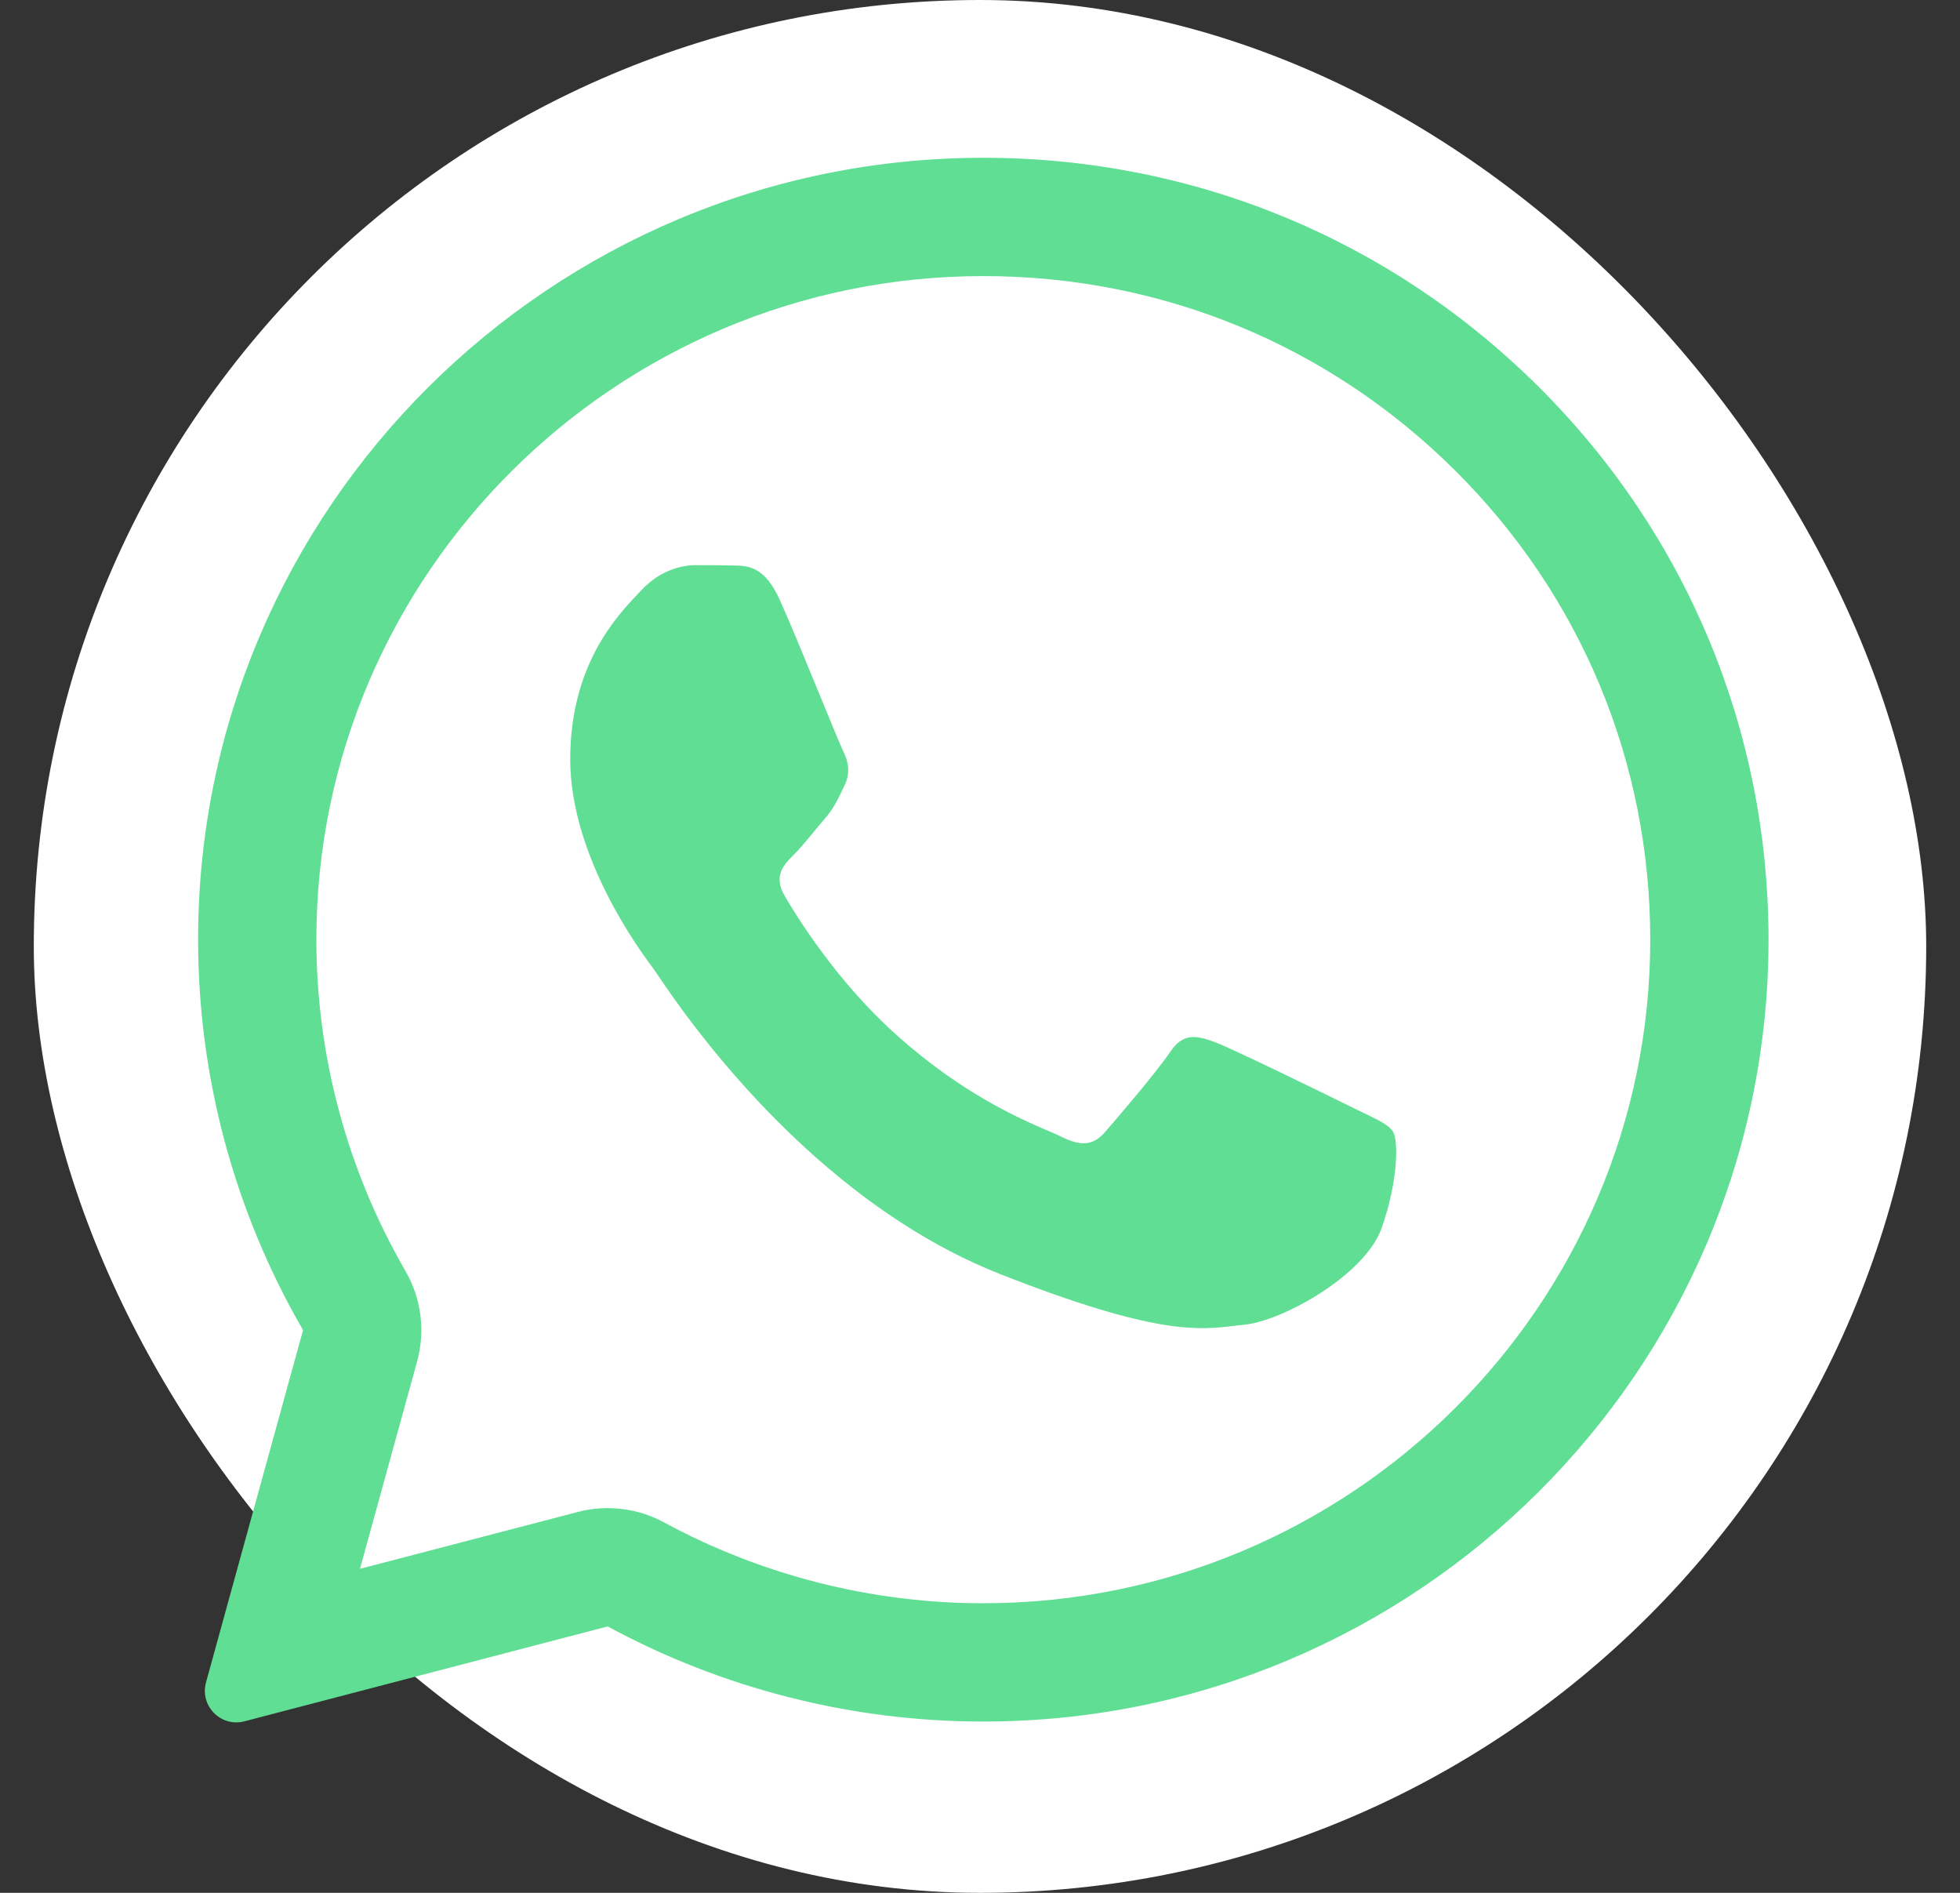 <svg width="29" height="28" viewBox="0 0 29 28" fill="none" xmlns="http://www.w3.org/2000/svg">
<rect x="0" y="0" width="29" height="28" fill="#333333" stroke="none"/>
<rect x="0.5" width="28" height="28" rx="14" fill="white"/>
<path d="M10.867 8.365C11.08 8.371 11.317 8.383 11.542 8.883C11.691 9.215 11.943 9.828 12.148 10.327C12.307 10.715 12.438 11.034 12.471 11.1C12.546 11.249 12.592 11.421 12.494 11.623C12.483 11.646 12.472 11.669 12.461 11.691C12.383 11.854 12.327 11.97 12.194 12.122C12.14 12.185 12.083 12.253 12.027 12.322C11.927 12.441 11.829 12.561 11.744 12.645C11.594 12.794 11.438 12.955 11.611 13.254C11.784 13.553 12.39 14.535 13.285 15.328C14.247 16.184 15.083 16.545 15.506 16.727C15.588 16.762 15.654 16.791 15.703 16.815C16.003 16.965 16.182 16.942 16.355 16.741C16.529 16.54 17.106 15.867 17.308 15.569C17.504 15.27 17.706 15.316 17.983 15.419C18.26 15.523 19.737 16.247 20.037 16.396C20.097 16.425 20.152 16.452 20.204 16.477C20.412 16.577 20.554 16.645 20.614 16.746C20.689 16.873 20.689 17.47 20.441 18.171C20.188 18.872 18.964 19.544 18.41 19.596C18.357 19.601 18.305 19.607 18.252 19.613C17.744 19.675 17.099 19.753 14.803 18.849C11.973 17.736 10.105 14.975 9.728 14.417C9.698 14.373 9.677 14.343 9.666 14.328L9.66 14.319C9.488 14.089 8.437 12.683 8.437 11.232C8.437 9.844 9.121 9.121 9.433 8.791C9.453 8.77 9.471 8.751 9.488 8.733C9.765 8.434 10.088 8.36 10.29 8.36C10.492 8.36 10.694 8.36 10.867 8.365Z" fill="#5FDE94"/>
<path fill-rule="evenodd" clip-rule="evenodd" d="M3.048 24.887C2.953 25.234 3.268 25.554 3.616 25.463L8.991 24.059C10.688 24.978 12.598 25.466 14.543 25.466H14.549C20.949 25.466 26.167 20.279 26.167 13.903C26.167 10.813 24.96 7.906 22.767 5.723C20.574 3.54 17.66 2.334 14.549 2.334C8.149 2.334 2.931 7.521 2.931 13.897C2.931 15.926 3.466 17.919 4.484 19.676L3.048 24.887ZM6.171 20.141C6.296 19.688 6.233 19.205 5.998 18.799C5.135 17.308 4.681 15.617 4.681 13.897C4.681 8.496 9.107 4.084 14.549 4.084C17.197 4.084 19.668 5.107 21.533 6.963C23.396 8.818 24.417 11.278 24.417 13.903C24.417 19.304 19.991 23.716 14.549 23.716H14.543C12.891 23.716 11.267 23.301 9.825 22.52C9.434 22.309 8.978 22.253 8.549 22.366L5.326 23.207L6.171 20.141Z" fill="#5FDE94"/>
</svg>
